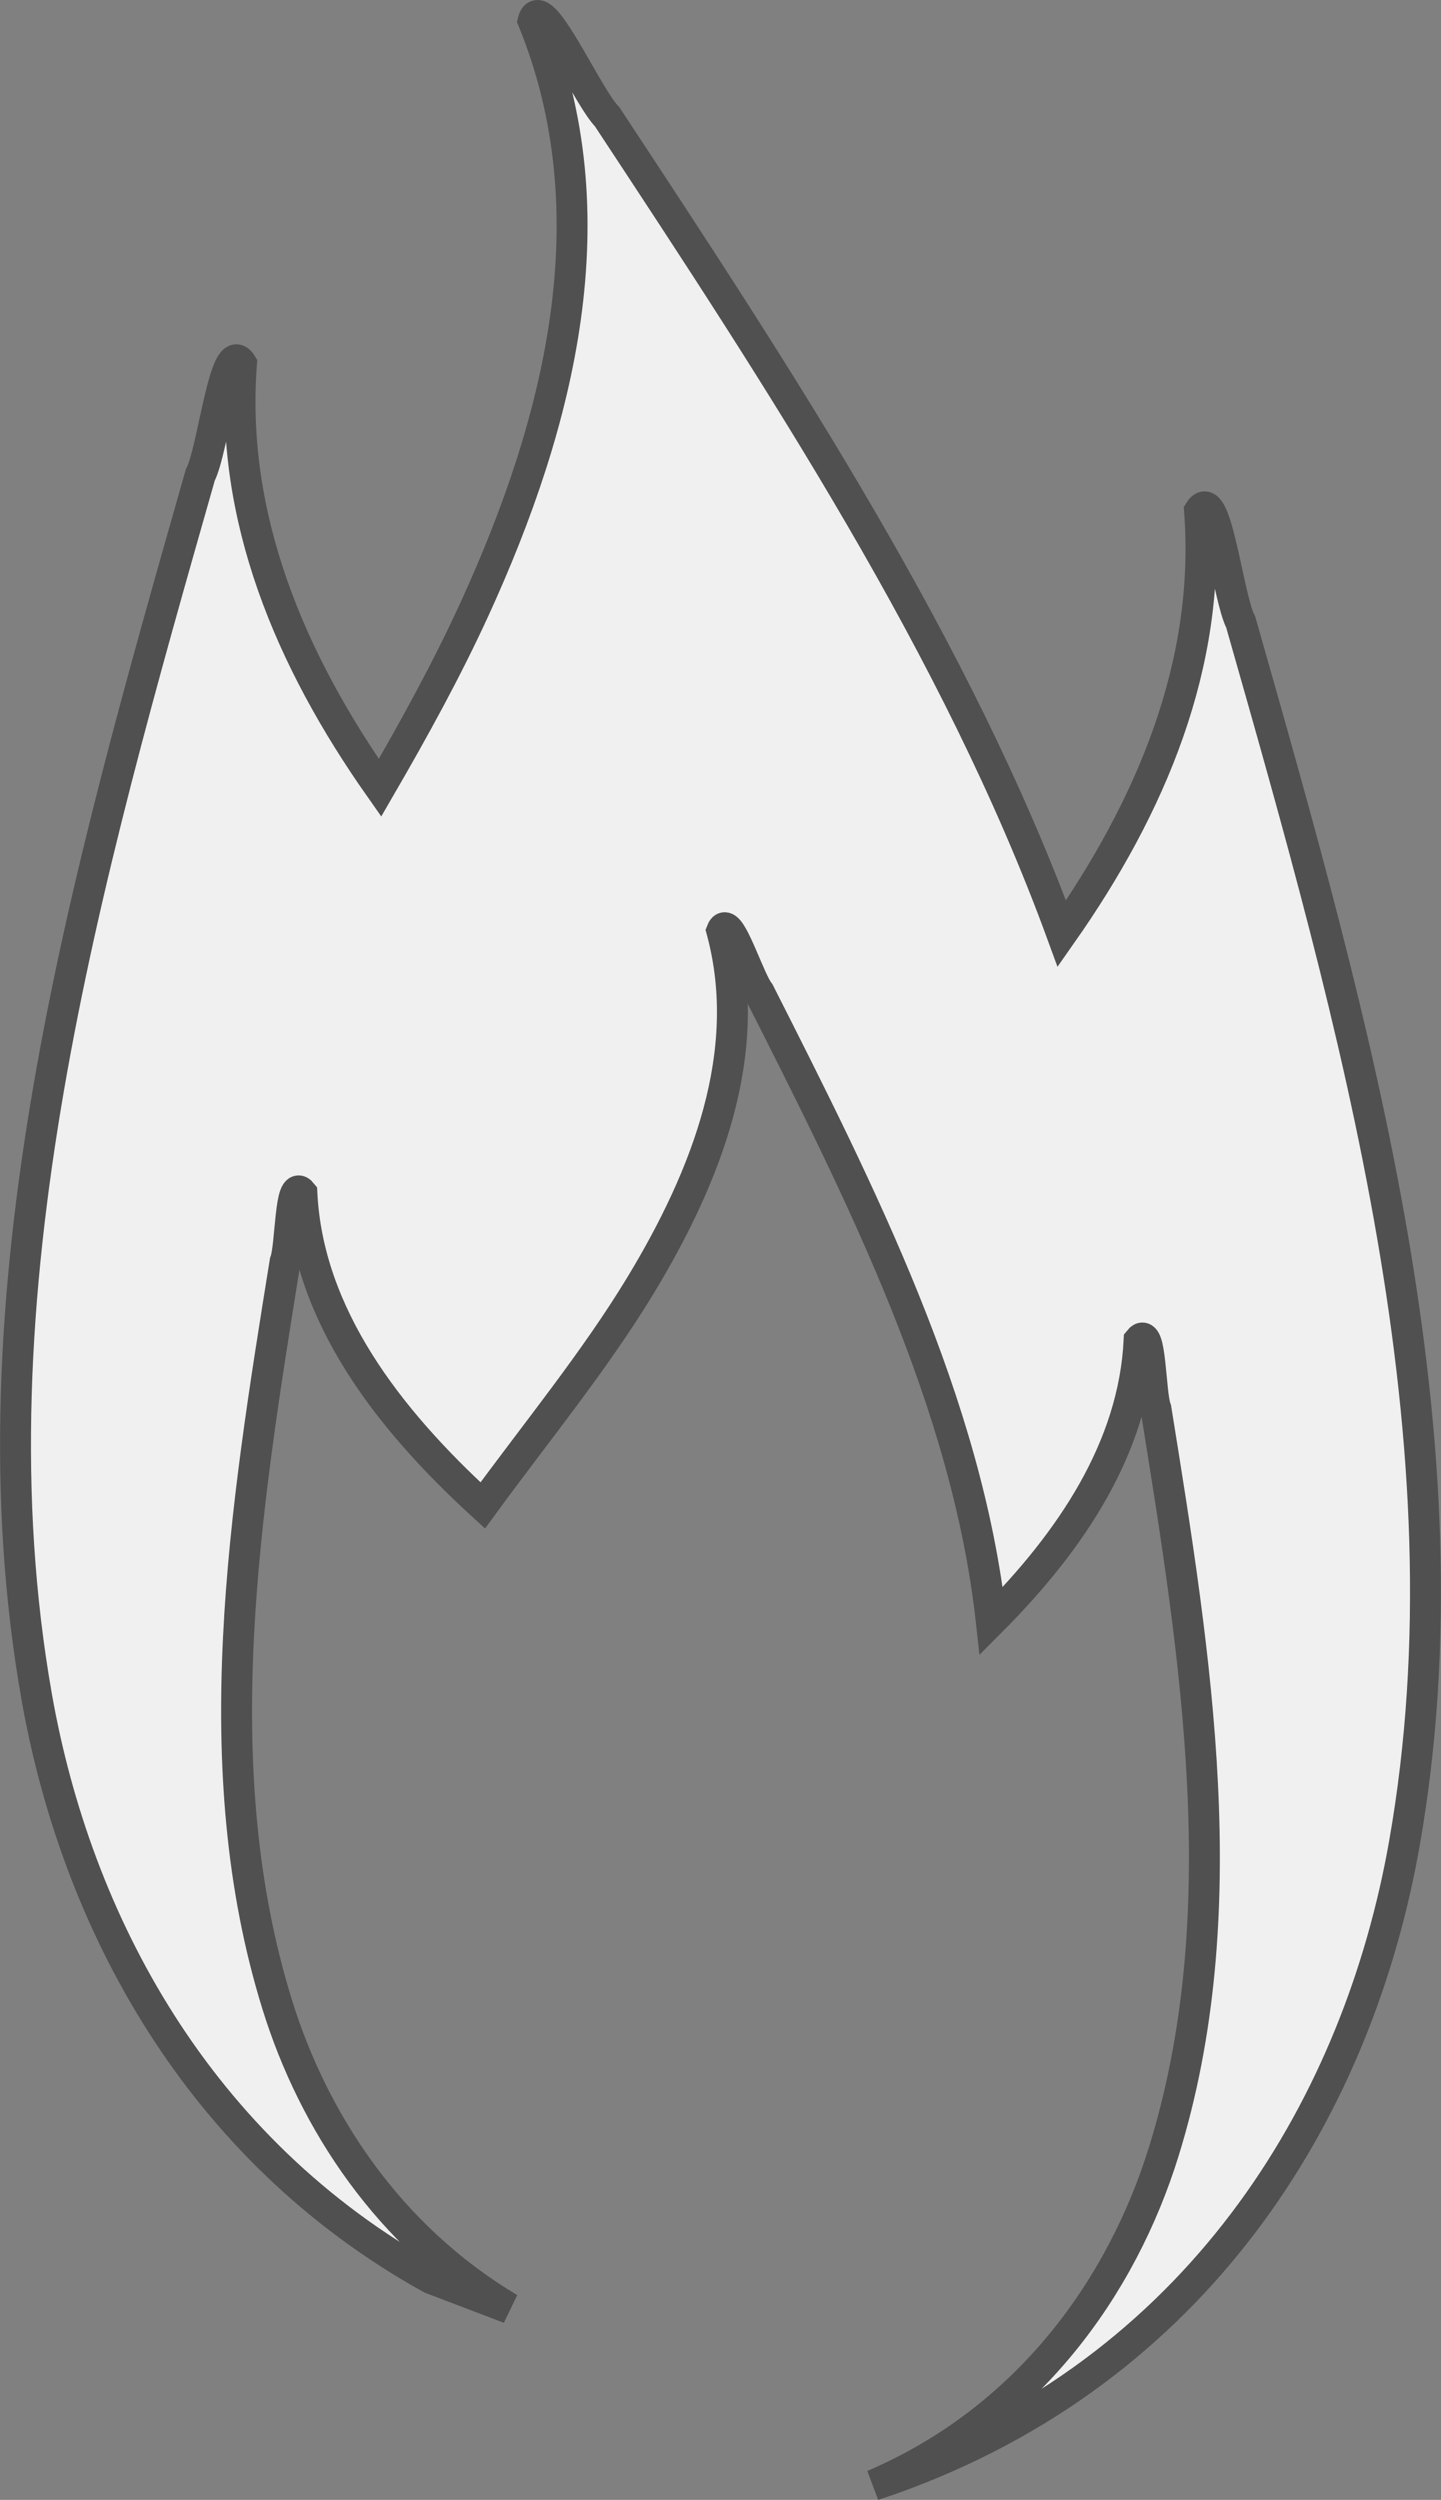 <?xml version="1.0" encoding="UTF-8" standalone="no"?>
<!-- Created with Inkscape (http://www.inkscape.org/) -->

<svg
   xmlns:dc="http://purl.org/dc/elements/1.1/"
   xmlns:cc="http://creativecommons.org/ns#"
   xmlns:rdf="http://www.w3.org/1999/02/22-rdf-syntax-ns#"
   xmlns:svg="http://www.w3.org/2000/svg"
   xmlns="http://www.w3.org/2000/svg"
   xmlns:sodipodi="http://sodipodi.sourceforge.net/DTD/sodipodi-0.dtd"
   xmlns:inkscape="http://www.inkscape.org/namespaces/inkscape"
   width="162.728mm"
   height="282.222mm"
   viewBox="0 0 576.594 1000"
   id="svg8991"
   version="1.1"
   inkscape:version="0.91 r"
   sodipodi:docname="fire.svg">
  <rect x="0" y="0" width="576.594" height="1000" fill="#808080" stroke="none"/>
  <defs
     id="defs8993" />
  <sodipodi:namedview
     id="base"
     pagecolor="#ffffff"
     bordercolor="#666666"
     borderopacity="1.0"
     inkscape:pageopacity="0.0"
     inkscape:pageshadow="2"
     inkscape:zoom="0.35"
     inkscape:cx="-219.34963"
     inkscape:cy="599.55202"
     inkscape:document-units="px"
     inkscape:current-layer="layer1"
     showgrid="false"
     fit-margin-top="0"
     fit-margin-left="0"
     fit-margin-right="0"
     fit-margin-bottom="0" />
  <g
     inkscape:label="Layer 1"
     inkscape:groupmode="layer"
     id="layer1"
     transform="translate(141.365,-131.914)">
    <path
       style="fill:#f0f0f0;fill-opacity:1;stroke:#505050;stroke-width:12.37;stroke-miterlimit:4;stroke-dasharray:none;stroke-opacity:1"
       d="m 73.793,138.099 c -0.816,-0.026 -1.439,0.625 -1.821,2.126 31.504,77.513 10.89,160.297 -23.454,235.282 -11.073,24.186 -24.14,47.925 -37.83,71.535 -35.92,-51.059 -60.078,-107.929 -55.44,-169.592 -6.645,-10.719 -11.35,34.791 -16.477,44.489 -46.082,161.747 -93.694,328.515 -65.461,488.696 15.865,90.011 64.49,180.941 157.737,232.697 31.4,11.97 31.4,11.97 31.4,11.97 -48.297,-28.746 -78.361,-74.698 -92.875,-121.461 -29.511,-95.086 -12.909,-197.659 3.12,-297.126 2.413,-6.074 1.839,-33.685 6.736,-27.542 2.394,48.724 34.372,90.215 72.375,124.95 21.311,-29.201 44.76,-57.76 63.029,-87.884 26.732,-44.066 45.722,-93.474 32.61,-142.012 0.349,-0.896 0.779,-1.262 1.273,-1.21 3.46,0.365 10.044,21.305 13.713,25.849 41.066,81.119 83.228,164.472 92.85,251.504 31.939,-32.046 57.048,-69.394 59.158,-112.344 4.897,-6.143 4.335,21.468 6.749,27.542 16.028,99.468 32.606,202.015 3.094,297.101 -16.723,53.881 -54.025,106.747 -116.177,133.366 4.244,-1.383 8.439,-2.852 12.568,-4.406 121.037,-45.536 181.781,-149.445 199.884,-252.153 28.233,-160.181 -19.378,-326.949 -65.461,-488.696 -5.127,-9.698 -9.831,-55.208 -16.477,-44.489 4.624,61.466 -19.379,118.175 -55.109,169.108 C 241.885,391.653 170.945,283.906 101.539,178.577 94.611,171.614 79.507,138.277 73.793,138.099 Z"
       id="path5917"
       inkscape:connector-curvature="0"
       sodipodi:nodetypes="ccccccsccsccccccccccscssccccc" />
  </g>
</svg>
